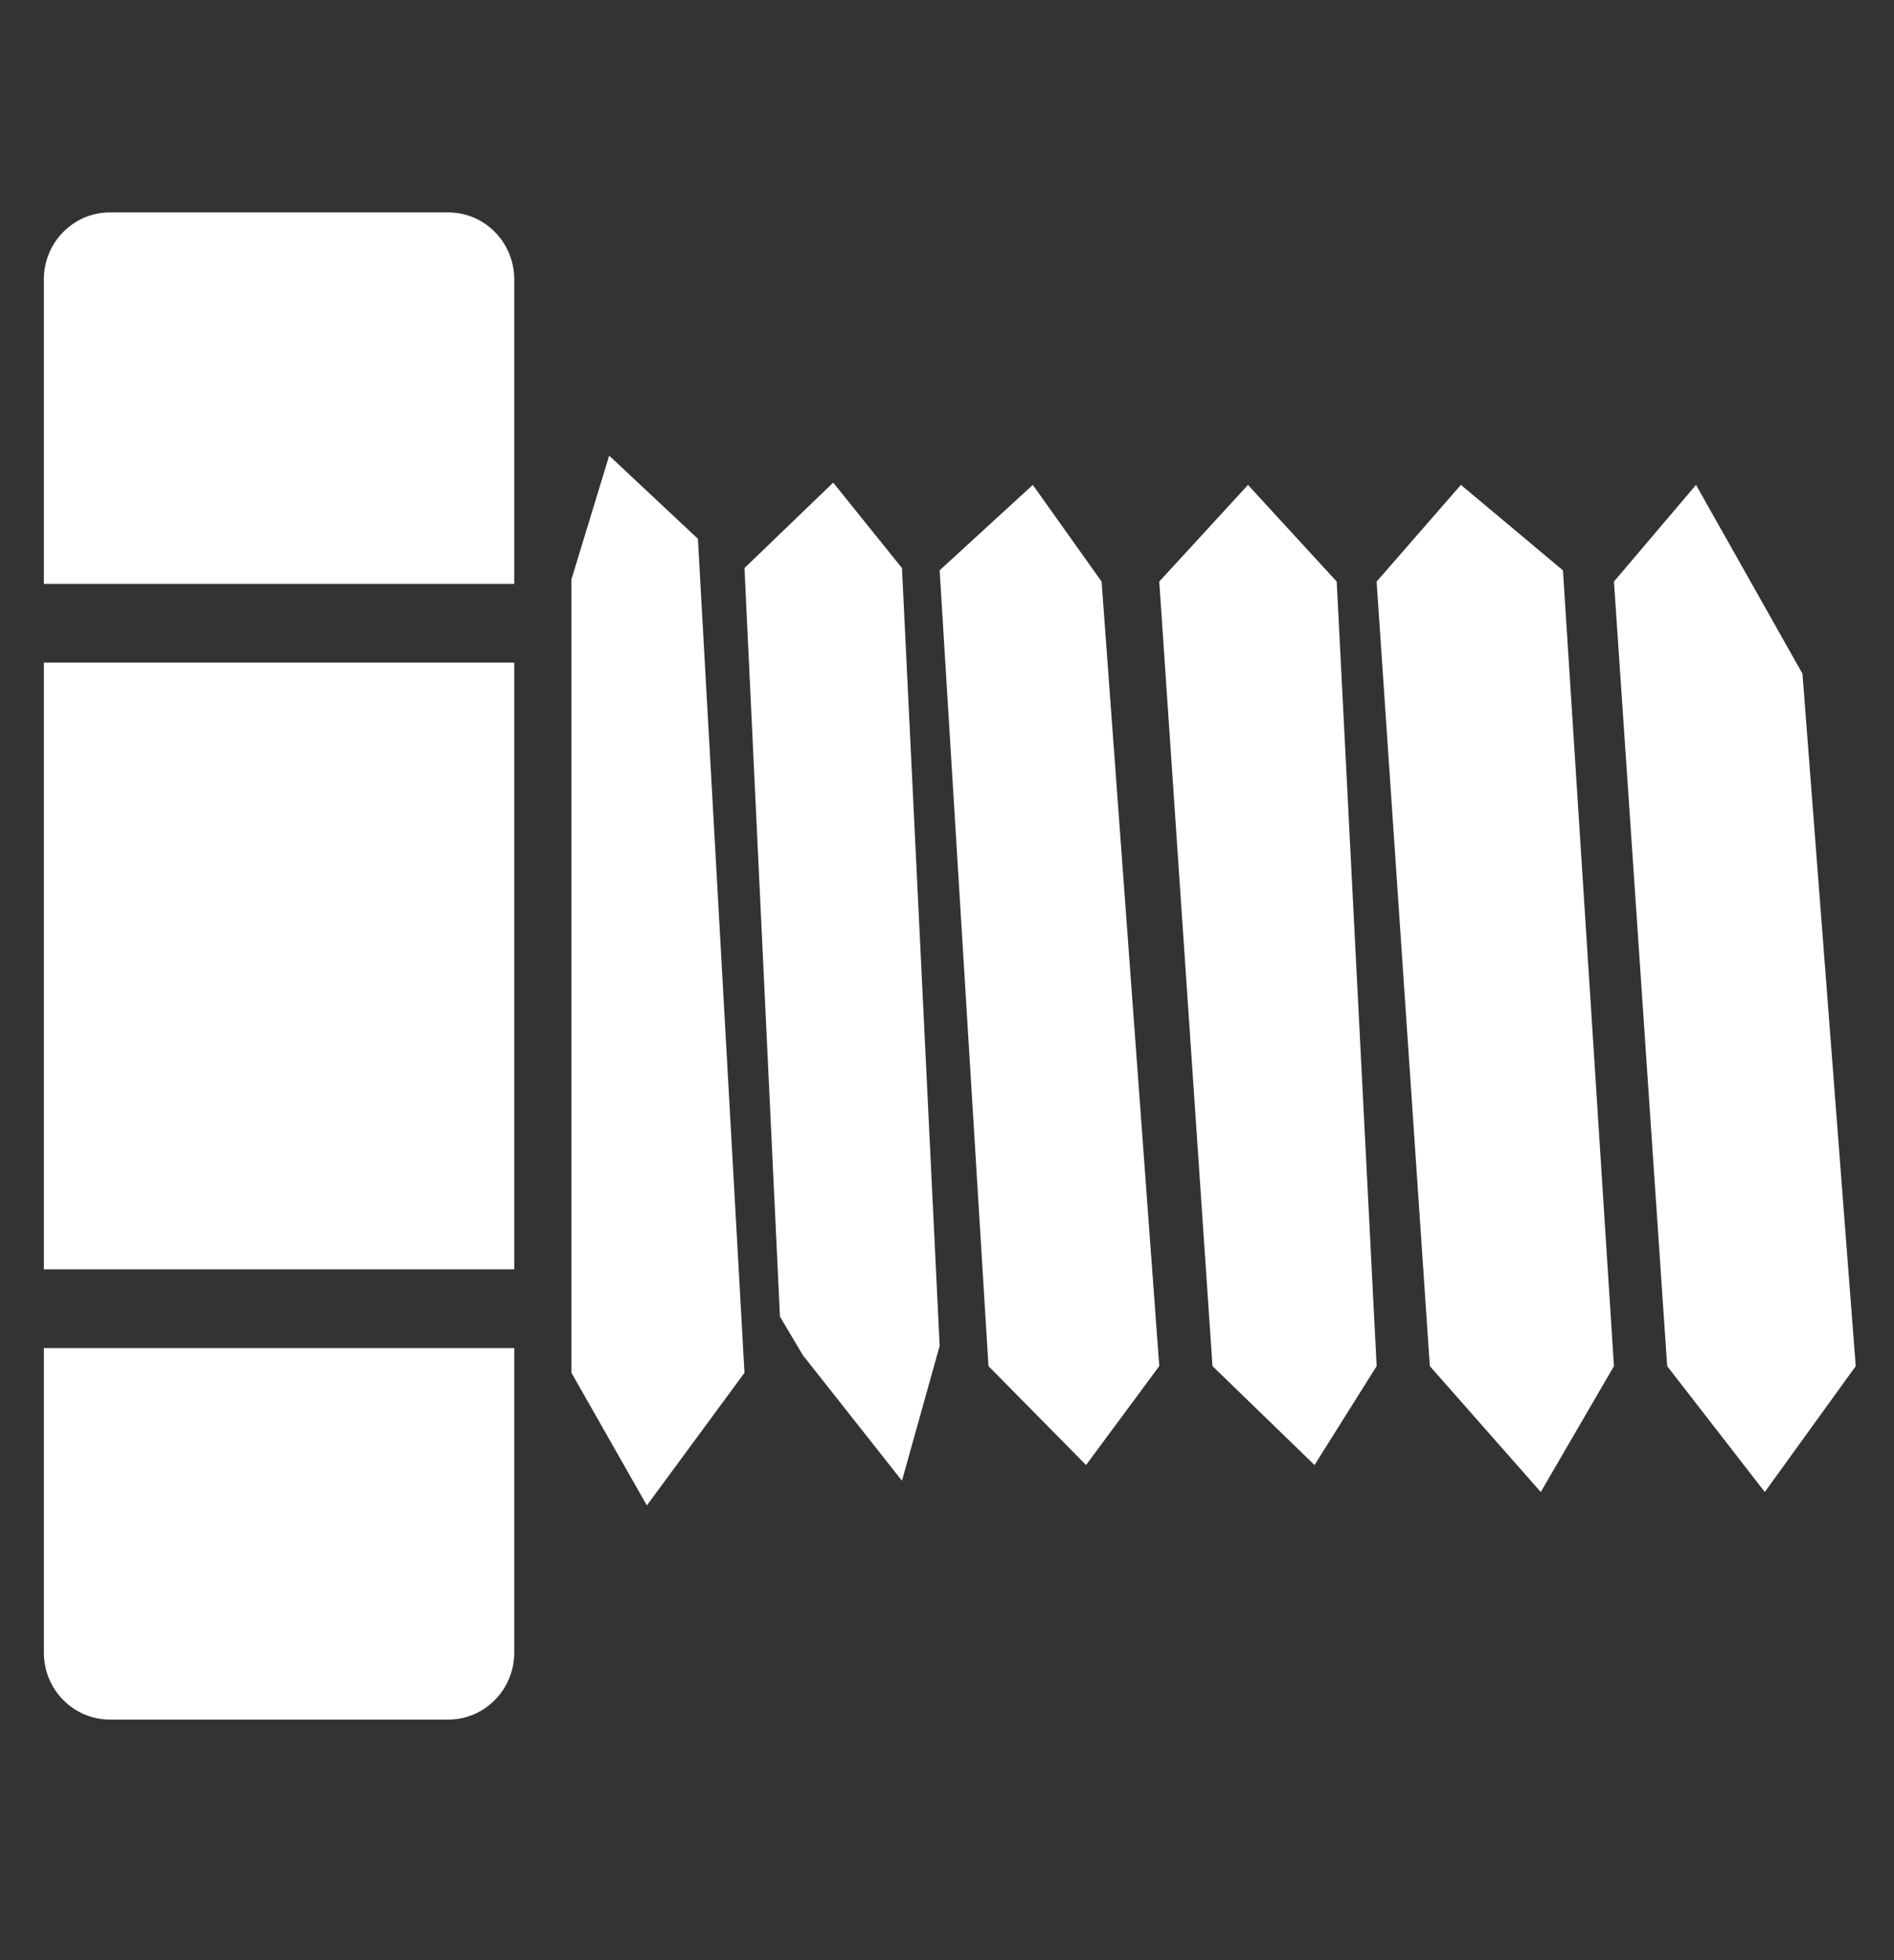 <svg width="58" height="60" viewBox="0 0 58 60" fill="none" xmlns="http://www.w3.org/2000/svg">
<rect x="0" y="0" width="58" height="60" fill="#333333" stroke="none"/>
<g clip-path="url(#clip0_2005_786)">
<path d="M1.343 8.552C1.343 7.42 2.248 6.502 3.366 6.502H13.726C14.843 6.502 15.748 7.42 15.748 8.552V17.874H1.343V8.552Z" fill="white"/>
<path d="M1.343 50.587C1.343 51.718 2.248 52.636 3.366 52.636H13.726C14.843 52.636 15.748 51.718 15.748 50.587V41.264H1.343V50.587Z" fill="white"/>
<path d="M1.343 20.283H15.748V38.854H1.343V20.283Z" fill="white"/>
<path d="M19.809 46.081L17.5 42.022V17.732L18.655 13.947L21.372 16.493L22.798 42.022L19.809 46.081Z" fill="white"/>
<path d="M25.515 14.773L22.798 17.388L23.885 40.301L24.585 41.481L27.621 45.325L28.775 41.196L27.621 17.388L25.515 14.773Z" fill="white"/>
<path d="M31.628 14.843L28.775 17.457L30.27 41.816L33.258 44.844L35.5 41.816L33.734 17.802L31.628 14.843Z" fill="white"/>
<path d="M38.217 14.843L35.5 17.802L37.13 41.816L40.255 44.844L42.157 41.816L40.934 17.802L38.217 14.843Z" fill="white"/>
<path d="M44.737 14.842L42.156 17.802L43.786 41.817L47.183 45.67L49.424 41.817L47.862 17.458L44.737 14.842Z" fill="white"/>
<path d="M51.937 14.842L49.424 17.802L51.054 41.817L54.043 45.67L56.828 41.817L55.197 20.622L51.937 14.842Z" fill="white"/>
</g>
<defs>
<clipPath id="clip0_2005_786">
<rect width="57" height="47" fill="white" transform="translate(0.5 6.5)"/>
</clipPath>
</defs>
</svg>
